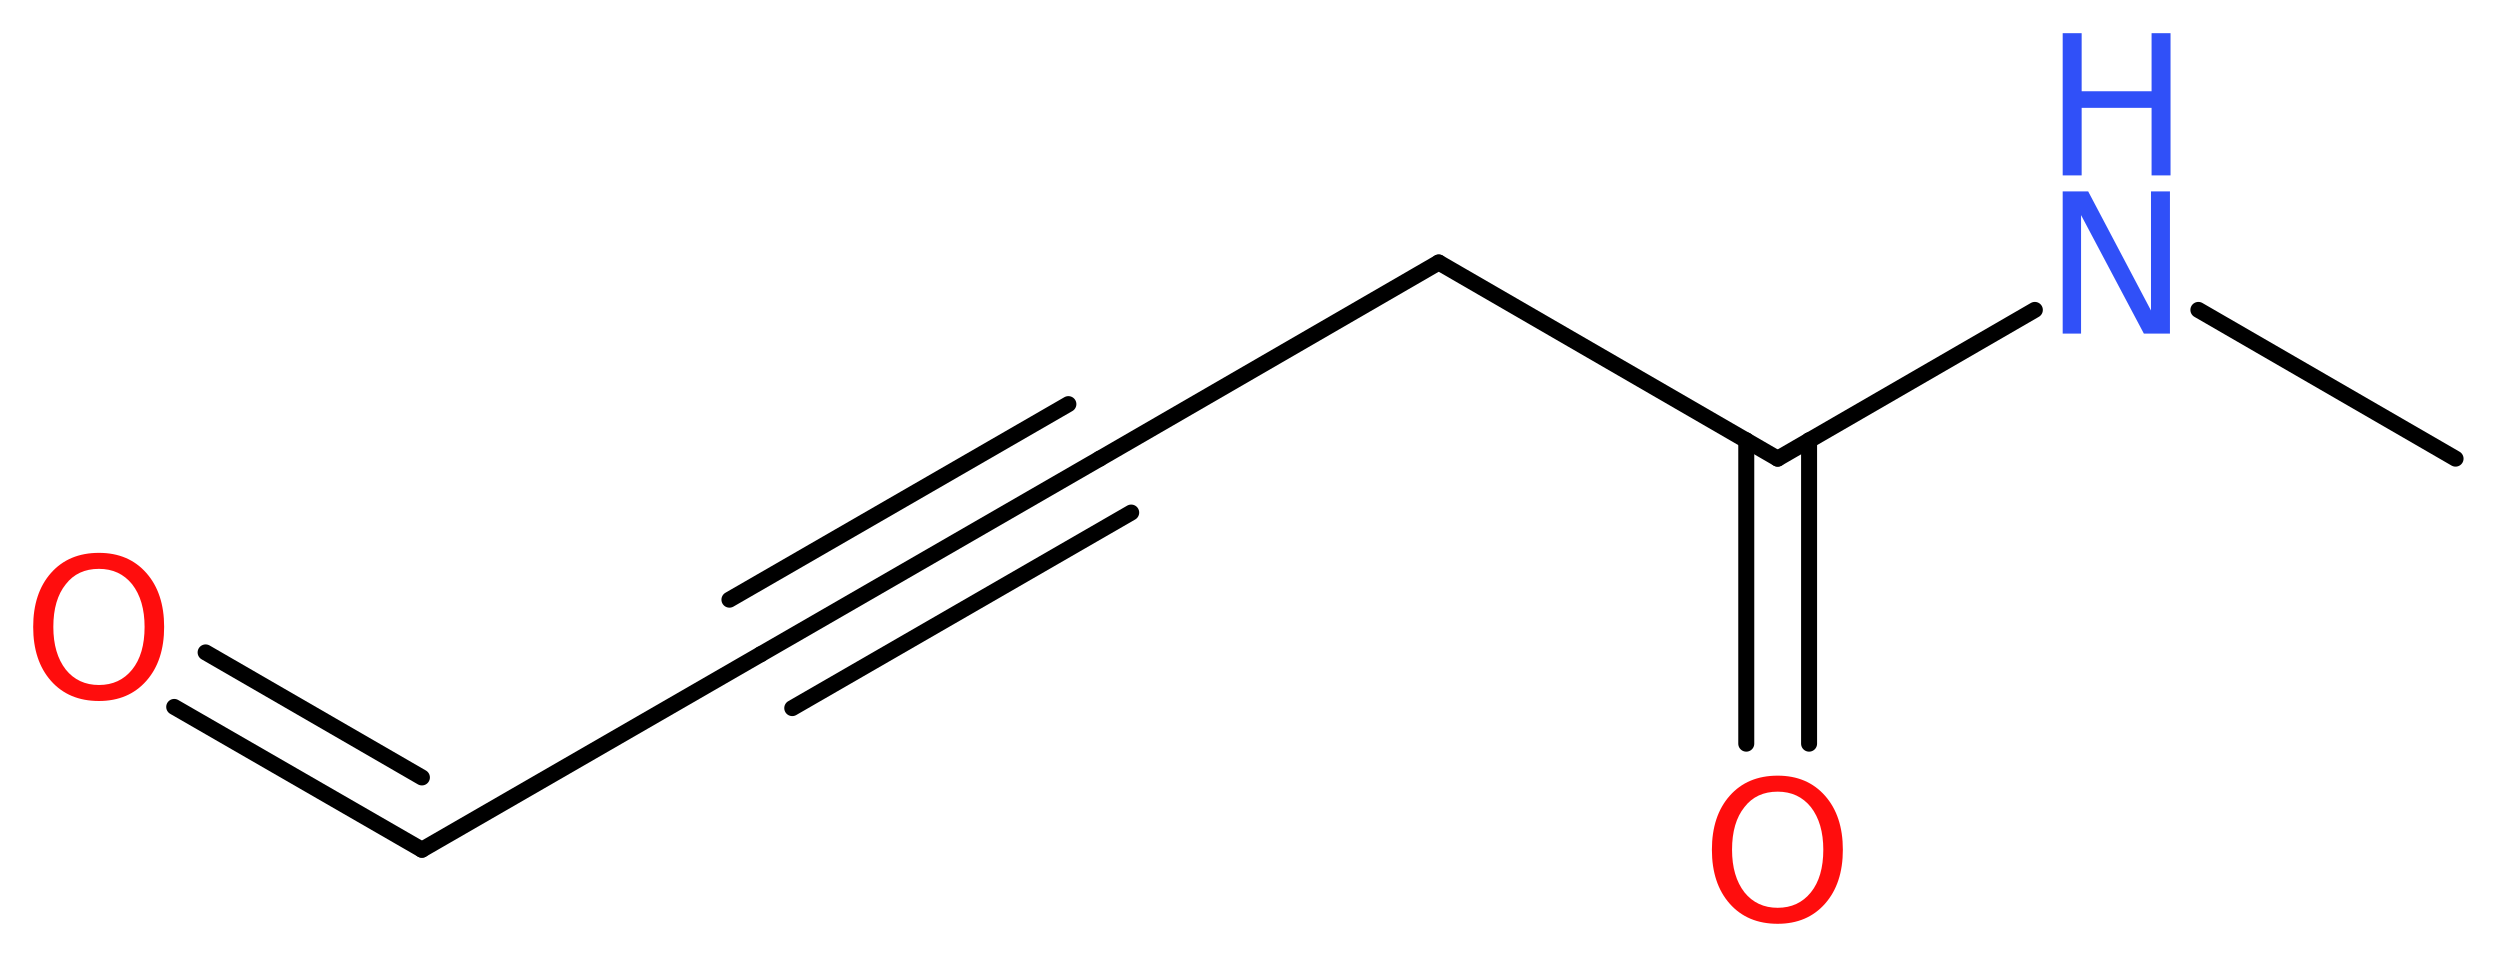 <?xml version='1.0' encoding='UTF-8'?>
<!DOCTYPE svg PUBLIC "-//W3C//DTD SVG 1.1//EN" "http://www.w3.org/Graphics/SVG/1.1/DTD/svg11.dtd">
<svg version='1.2' xmlns='http://www.w3.org/2000/svg' xmlns:xlink='http://www.w3.org/1999/xlink' width='42.19mm' height='16.15mm' viewBox='0 0 42.19 16.15'>
  <desc>Generated by the Chemistry Development Kit (http://github.com/cdk)</desc>
  <g stroke-linecap='round' stroke-linejoin='round' stroke='#000000' stroke-width='.27' fill='#FF0D0D'>
    <rect x='.0' y='.0' width='43.0' height='17.0' fill='#FFFFFF' stroke='none'/>
    <g id='mol1' class='mol'>
      <line id='mol1bnd1' class='bond' x1='41.44' y1='7.74' x2='37.1' y2='5.23'/>
      <line id='mol1bnd2' class='bond' x1='34.34' y1='5.23' x2='30.0' y2='7.74'/>
      <g id='mol1bnd3' class='bond'>
        <line x1='30.53' y1='7.43' x2='30.53' y2='12.55'/>
        <line x1='29.47' y1='7.43' x2='29.47' y2='12.55'/>
      </g>
      <line id='mol1bnd4' class='bond' x1='30.0' y1='7.74' x2='24.28' y2='4.43'/>
      <line id='mol1bnd5' class='bond' x1='24.28' y1='4.43' x2='18.56' y2='7.74'/>
      <g id='mol1bnd6' class='bond'>
        <line x1='18.56' y1='7.74' x2='12.84' y2='11.04'/>
        <line x1='19.09' y1='8.65' x2='13.37' y2='11.95'/>
        <line x1='18.03' y1='6.82' x2='12.31' y2='10.12'/>
      </g>
      <line id='mol1bnd7' class='bond' x1='12.84' y1='11.04' x2='7.12' y2='14.34'/>
      <g id='mol1bnd8' class='bond'>
        <line x1='7.12' y1='14.34' x2='2.94' y2='11.93'/>
        <line x1='7.12' y1='13.12' x2='3.47' y2='11.01'/>
      </g>
      <g id='mol1atm2' class='atom'>
        <path d='M34.81 3.23h.43l1.06 2.01v-2.01h.32v2.4h-.44l-1.06 -2.0v2.0h-.31v-2.4z' stroke='none' fill='#3050F8'/>
        <path d='M34.81 .56h.32v.98h1.18v-.98h.32v2.4h-.32v-1.14h-1.18v1.14h-.32v-2.4z' stroke='none' fill='#3050F8'/>
      </g>
      <path id='mol1atm4' class='atom' d='M30.0 13.36q-.36 .0 -.56 .26q-.21 .26 -.21 .72q.0 .45 .21 .72q.21 .26 .56 .26q.35 .0 .56 -.26q.21 -.26 .21 -.72q.0 -.45 -.21 -.72q-.21 -.26 -.56 -.26zM30.0 13.09q.5 .0 .8 .34q.3 .34 .3 .91q.0 .57 -.3 .91q-.3 .34 -.8 .34q-.51 .0 -.81 -.34q-.3 -.34 -.3 -.91q.0 -.57 .3 -.91q.3 -.34 .81 -.34z' stroke='none'/>
      <path id='mol1atm9' class='atom' d='M1.67 9.6q-.36 .0 -.56 .26q-.21 .26 -.21 .72q.0 .45 .21 .72q.21 .26 .56 .26q.35 .0 .56 -.26q.21 -.26 .21 -.72q.0 -.45 -.21 -.72q-.21 -.26 -.56 -.26zM1.67 9.33q.5 .0 .8 .34q.3 .34 .3 .91q.0 .57 -.3 .91q-.3 .34 -.8 .34q-.51 .0 -.81 -.34q-.3 -.34 -.3 -.91q.0 -.57 .3 -.91q.3 -.34 .81 -.34z' stroke='none'/>
    </g>
  </g>
</svg>

